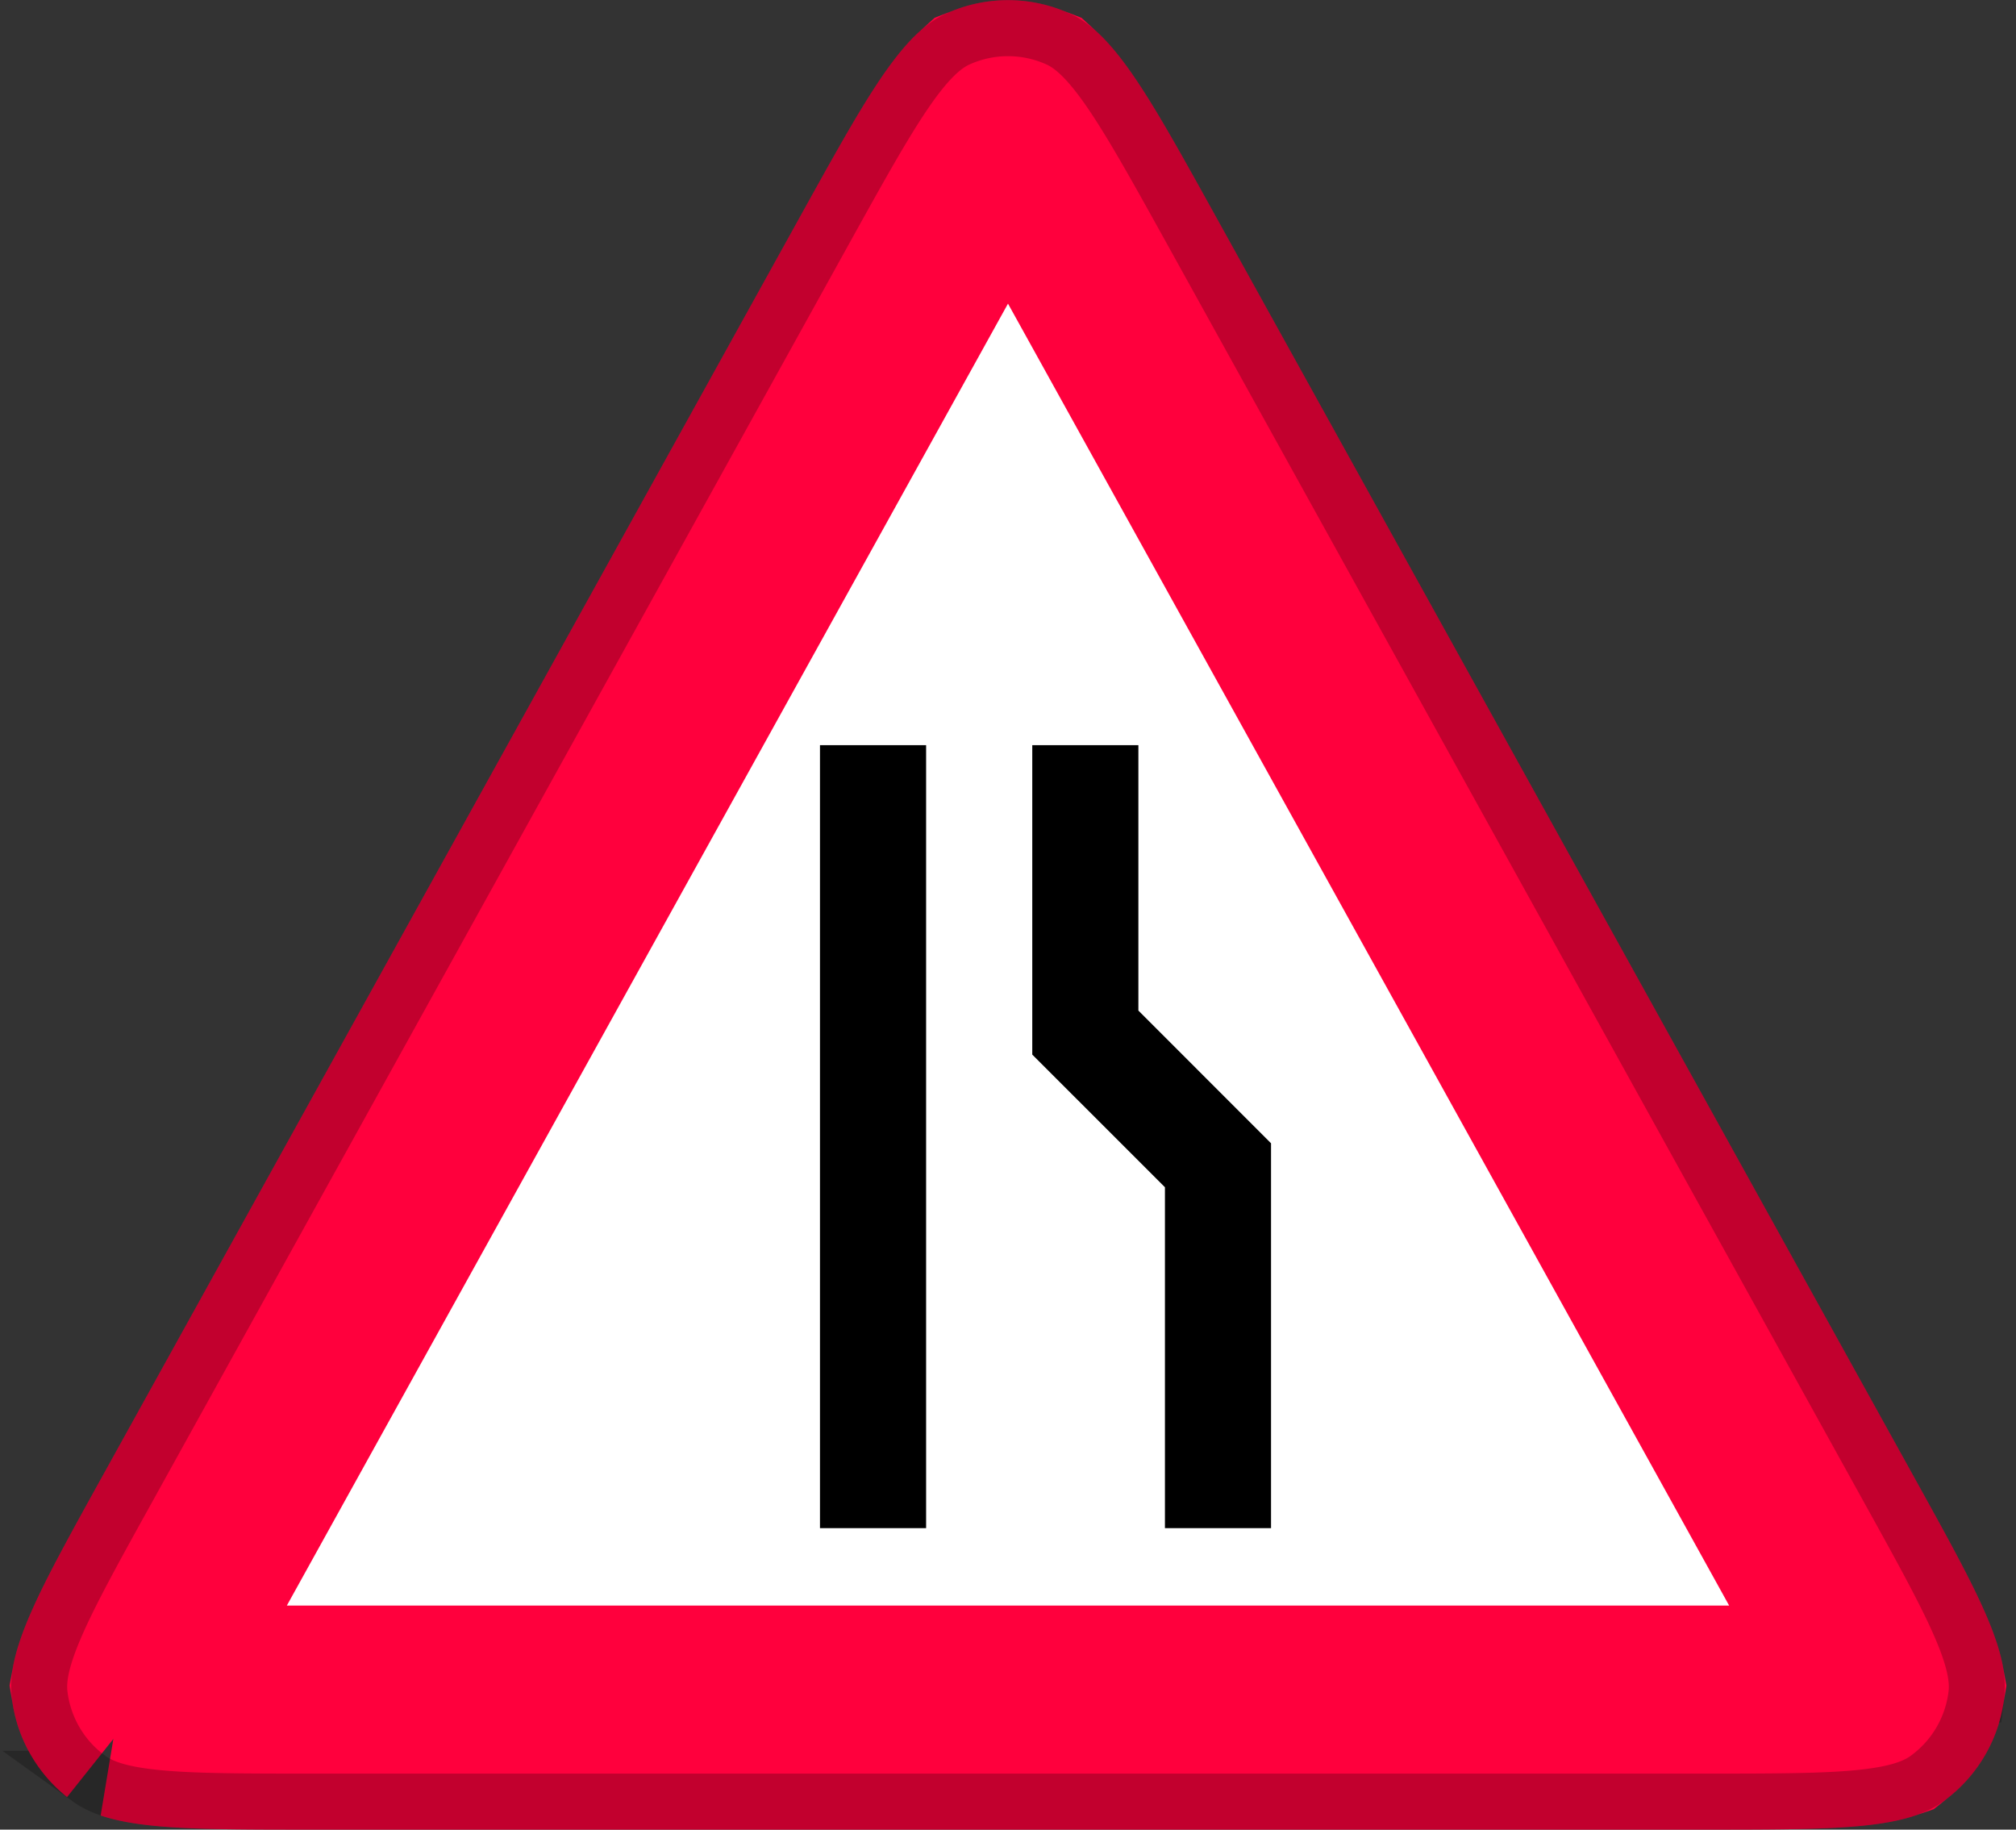<svg xmlns="http://www.w3.org/2000/svg" width="108" height="98" fill="none"><rect width="100%" height="100%" fill="#333333" stroke="none"/><g clip-path="url(#a)"><path fill="#fff" stroke="#FF003D" stroke-width="12" d="m10.776 81.905 37.276-67.287c1.884-3.402 3.101-5.585 4.124-7.09.64-.94.997-1.29 1.101-1.384a2 2 0 0 1 1.446 0c.104.095.461.445 1.1 1.385 1.024 1.504 2.24 3.688 4.125 7.09l37.276 67.286c1.79 3.23 2.925 5.291 3.616 6.862.429.977.531 1.435.555 1.565a2.003 2.003 0 0 1-.726 1.232c-.126.043-.576.176-1.638.273-1.71.157-4.063.163-7.755.163H16.724c-3.692 0-6.046-.006-7.755-.163-1.062-.097-1.512-.23-1.638-.273a2 2 0 0 1-.726-1.232c.024-.13.126-.588.555-1.564.691-1.572 1.827-3.634 3.616-6.863z"/><path stroke="#000" stroke-opacity=".24" stroke-width="3" d="m6.84 79.724 37.275-67.286c1.842-3.324 3.174-5.725 4.34-7.44 1.174-1.726 2.04-2.537 2.86-2.909a6.5 6.5 0 0 1 5.37 0c.82.372 1.686 1.183 2.86 2.908 1.166 1.716 2.498 4.117 4.34 7.44l37.276 67.287c1.746 3.152 3.004 5.426 3.798 7.231.797 1.811 1.022 2.93.919 3.805a6.499 6.499 0 0 1-2.663 4.519c-.715.513-1.803.859-3.773 1.04-1.963.18-4.562.181-8.166.181H16.724c-3.604 0-6.203-.001-8.166-.182-1.97-.18-3.058-.526-3.773-1.04a6.5 6.5 0 0 1-2.663-4.519c-.103-.874.122-1.993.919-3.804.794-1.805 2.052-4.079 3.799-7.23z"/><path fill="#000" d="M62.407 81.852V63.593L55.3 56.487V39.914h5.685V54.13l7.106 7.108v20.615h-5.685zm-18.48 0V39.914h5.686v41.938"/></g><defs><clipPath id="a"><path fill="#fff" d="M0 0h108v98H0z"/></clipPath></defs></svg>